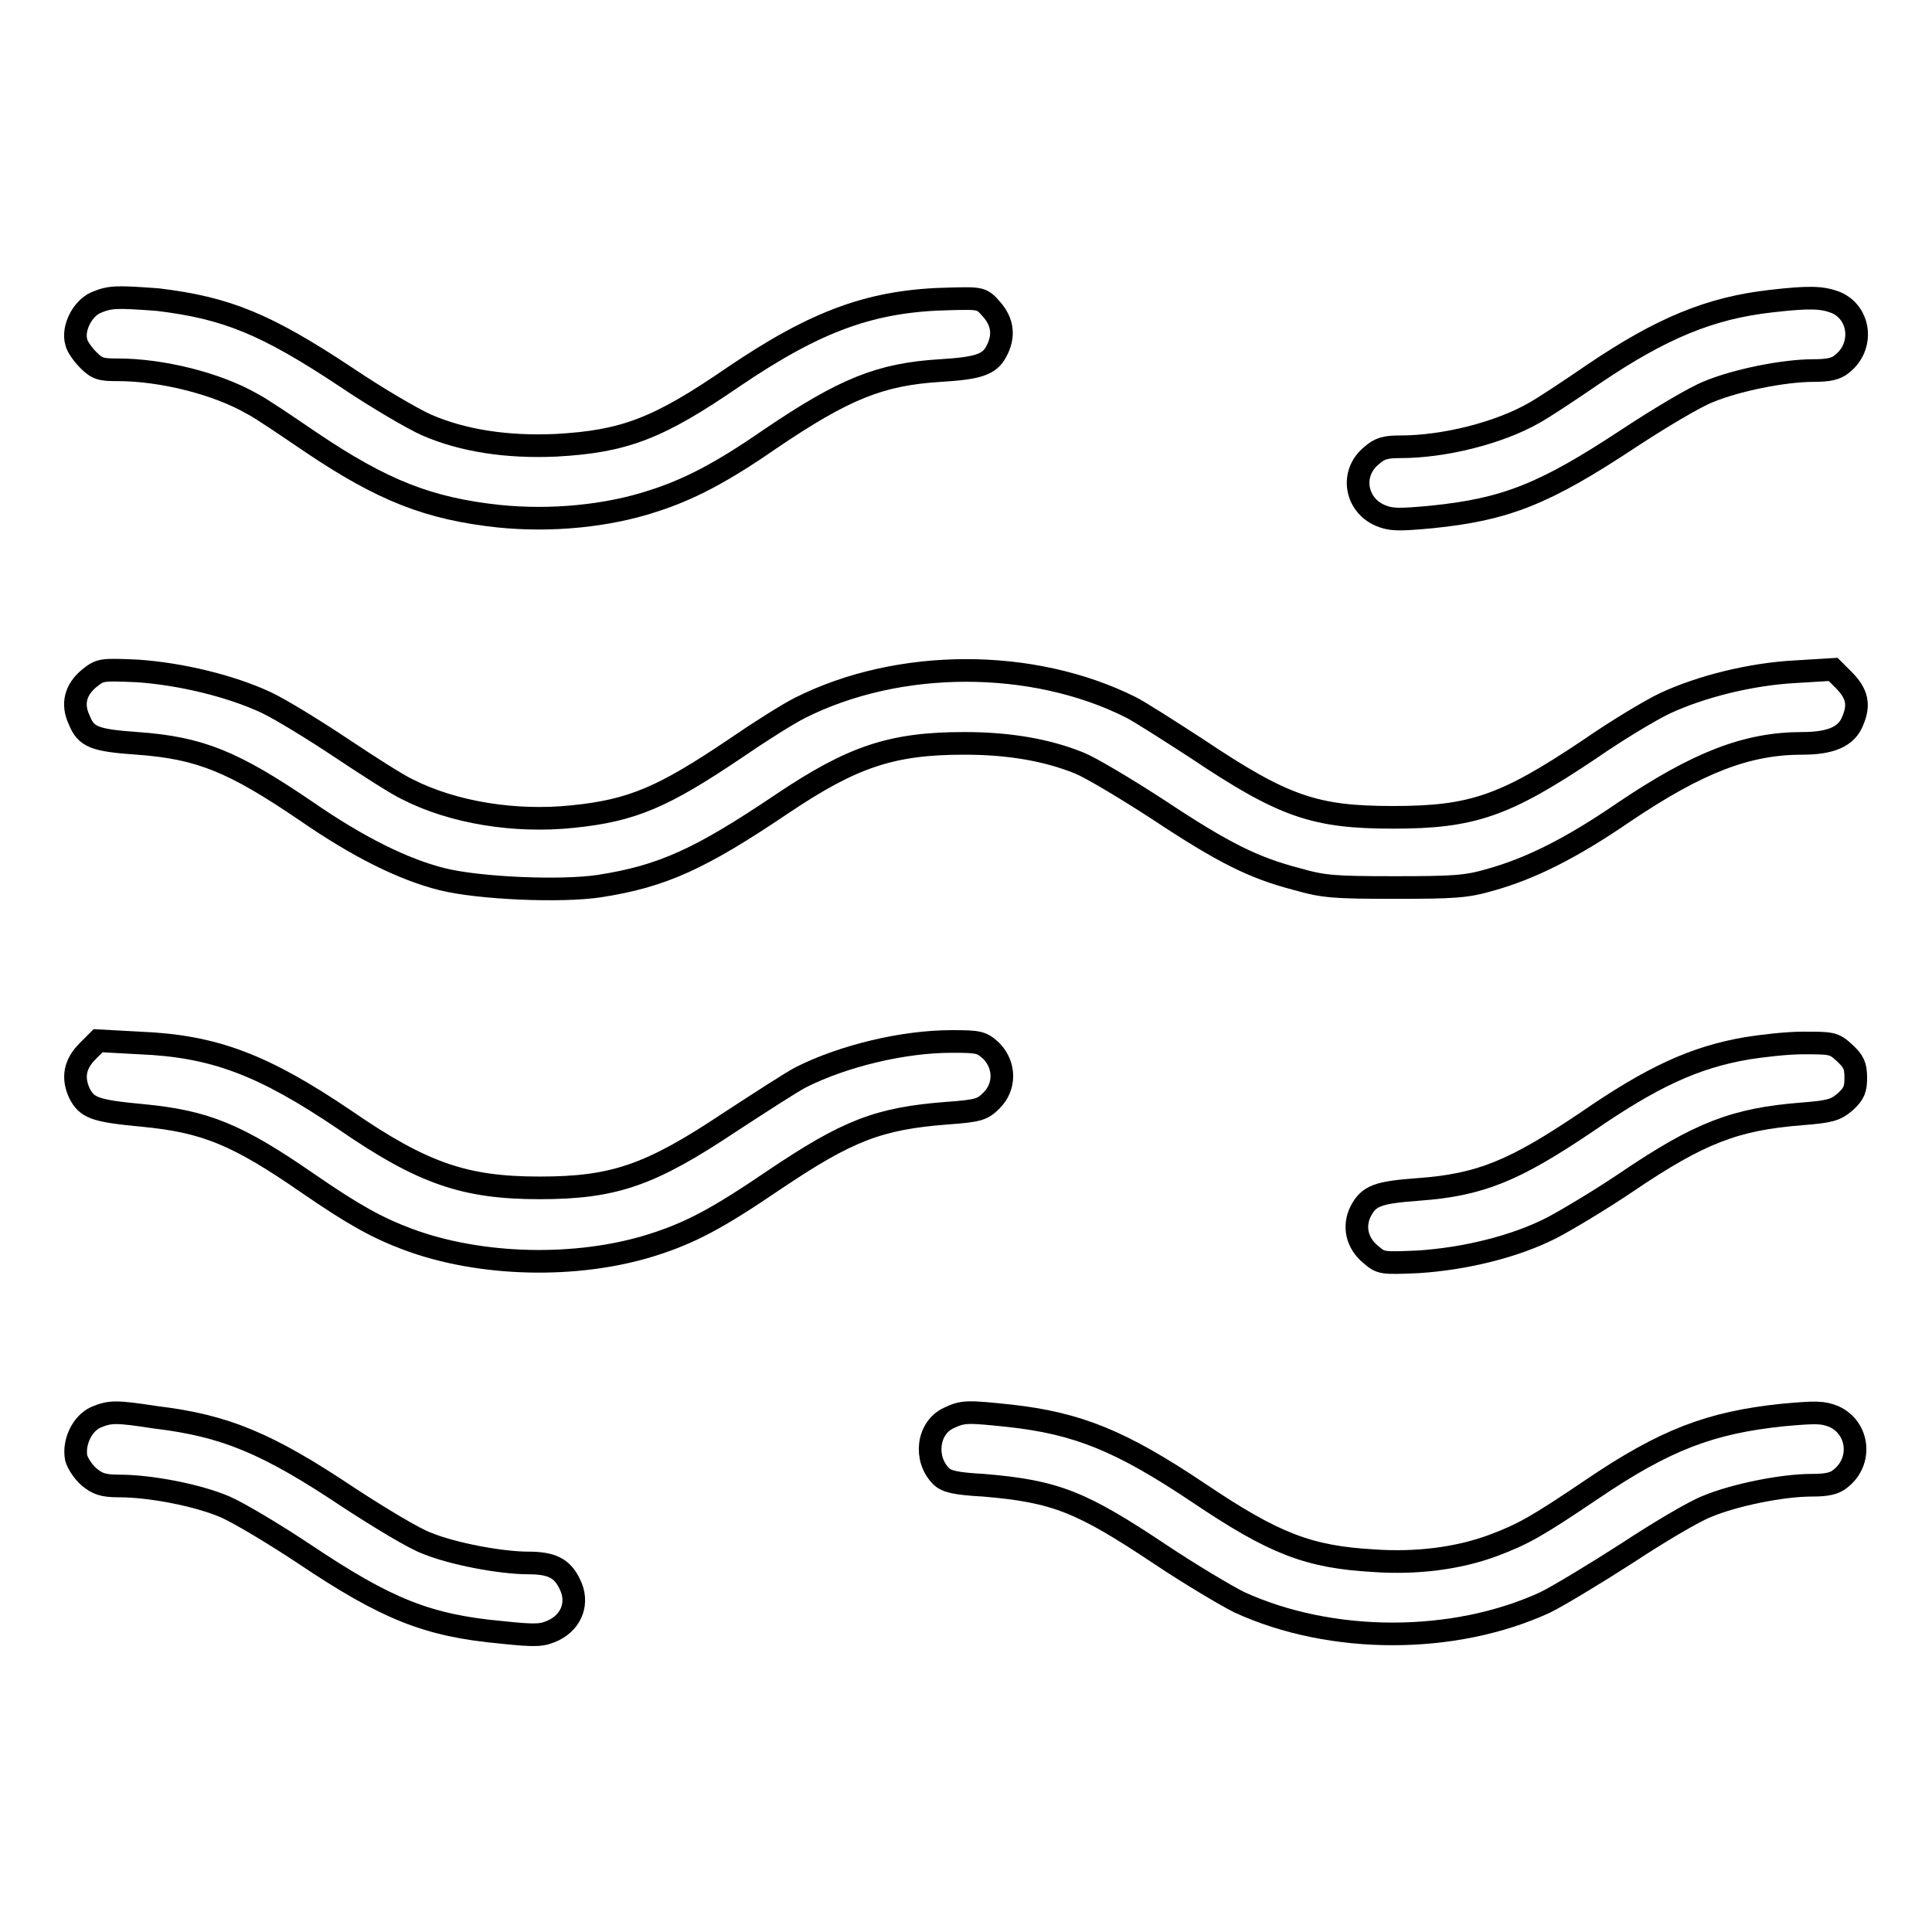 <?xml version="1.0" encoding="utf-8"?>
<!-- Svg Vector Icons : http://www.onlinewebfonts.com/icon -->
<!DOCTYPE svg PUBLIC "-//W3C//DTD SVG 1.1//EN" "http://www.w3.org/Graphics/SVG/1.1/DTD/svg11.dtd">
<svg version="1.1" xmlns="http://www.w3.org/2000/svg" xmlns:xlink="http://www.w3.org/1999/xlink" x="0px" y="0px" viewBox="0 0 256 256" enable-background="new 0 0 256 256" xml:space="preserve">
<g><g><g><path stroke-width="3" fill-opacity="0" stroke="#000000"  d="M12.7,40.1c-1.8,0.8-3.1,3.4-2.6,5.2c0.1,0.6,0.9,1.7,1.6,2.4c1.2,1.2,1.7,1.3,3.9,1.3c5.8,0,13.1,1.8,17.8,4.5c1.2,0.6,4.7,3,7.8,5.1c9.5,6.4,15.6,8.8,24.9,9.8c6.9,0.7,14.3,0,20.4-2c4.7-1.5,9-3.7,15.5-8.2c9.9-6.7,14.6-8.6,22.6-9.1c5-0.3,6.5-0.8,7.4-2.5c1.1-2,0.9-3.9-0.6-5.6c-1.3-1.5-1.4-1.5-5.5-1.4c-10.3,0.2-17.6,2.8-28.8,10.4c-9.9,6.8-14.4,8.5-23.4,9c-6.5,0.3-12.4-0.6-17.2-2.7c-1.8-0.8-6.6-3.6-10.6-6.3c-10.7-7.1-15.9-9.2-25-10.3C15.4,39.3,14.6,39.3,12.7,40.1z"/><path stroke-width="3" fill-opacity="0" stroke="#000000"  d="M234.7,39.9c-8.1,0.9-14.6,3.6-23.6,9.7c-3.2,2.2-6.7,4.5-7.8,5.1c-4.7,2.7-12,4.5-17.7,4.5c-2,0-2.8,0.2-3.9,1.2c-2.8,2.3-2.1,6.5,1.2,7.9c1.4,0.6,2.5,0.6,6.8,0.2c9.8-1,14.9-3,26.1-10.4c4.1-2.7,8.8-5.5,10.6-6.2c3.6-1.5,9.9-2.8,13.9-2.8c1.9,0,3-0.2,3.8-0.9c2.9-2.3,2.4-6.7-0.8-8.1C241.5,39.4,239.9,39.3,234.7,39.9z"/><path stroke-width="3" fill-opacity="0" stroke="#000000"  d="M11.8,89.9c-1.8,1.5-2.3,3.4-1.3,5.5c0.9,2.3,2.1,2.7,7.7,3.1c8.3,0.6,12.7,2.4,22.4,9c6.8,4.7,12.8,7.7,18,9c4.8,1.2,15.7,1.7,20.9,0.9c8.3-1.3,13.3-3.6,24-10.8c9.5-6.4,14.7-8.1,24.3-8.1c6,0,11,0.9,15.2,2.6c1.5,0.6,6.2,3.4,10.5,6.2c8.6,5.7,12.6,7.7,18.4,9.2c3.5,1,4.9,1.1,12.9,1.1c7.8,0,9.5-0.1,12.6-1c5.4-1.5,10.8-4.2,17.8-9c9.8-6.6,16.3-9.1,23.6-9.1c3.8,0,5.9-0.9,6.7-3c0.9-2.1,0.6-3.6-1.2-5.4l-1.4-1.4l-4.9,0.3c-6,0.3-12.7,2-17.4,4.2c-1.9,0.9-6.4,3.6-10,6.1c-11.2,7.5-15.5,9-26,9c-10.4,0-14.5-1.4-26-9.1c-3.7-2.4-7.6-4.9-8.8-5.5c-13-6.5-30.7-6.5-43.8,0.1c-1.6,0.8-5.4,3.2-8.6,5.4c-9.5,6.4-13.6,8.2-21.5,9c-7.6,0.8-15.8-0.5-21.9-3.6c-1.3-0.6-5.2-3.1-8.8-5.5c-3.6-2.4-8-5.1-9.9-6c-4.7-2.2-11.3-3.8-17.1-4.2C13.4,88.7,13.3,88.7,11.8,89.9z"/><path stroke-width="3" fill-opacity="0" stroke="#000000"  d="M11.6,139.3c-1.7,1.7-2,3.5-1.1,5.5c1,2,2,2.4,8.4,3c8.3,0.8,12.5,2.5,21.9,9c6.1,4.2,9.2,5.9,13.2,7.4c9.6,3.6,22.4,3.9,32.3,0.8c5.1-1.6,8.7-3.5,16.2-8.6c9.8-6.6,13.9-8.2,23-8.9c4.2-0.3,4.7-0.5,5.9-1.7c1.8-1.8,1.8-4.6,0-6.5c-1.3-1.2-1.6-1.3-5.3-1.3c-6.4,0-14.3,1.9-19.9,4.7c-1.2,0.6-5.5,3.4-9.5,6c-10.5,7-15.3,8.7-25.2,8.7c-9.9,0-15.5-1.9-25.8-9c-10.8-7.3-17.3-9.8-27.2-10.2l-5.5-0.3L11.6,139.3z"/><path stroke-width="3" fill-opacity="0" stroke="#000000"  d="M231.5,138.9c-7,1.2-12.6,3.8-21.3,9.8c-9.5,6.4-14,8.3-22.2,8.9c-5.4,0.4-6.6,0.8-7.7,2.9c-1,2-0.5,4.2,1.3,5.7c1.4,1.2,1.5,1.2,6.3,1c6.2-0.4,12.8-2,17.7-4.5c2.1-1.1,6.6-3.8,10-6.1c9.6-6.5,14.3-8.3,23.1-9c3.8-0.3,4.5-0.5,5.8-1.6c1.2-1.1,1.4-1.7,1.4-3.2c0-1.6-0.3-2.2-1.5-3.3c-1.4-1.3-1.7-1.3-5.5-1.3C236.7,138.2,233.4,138.6,231.5,138.9z"/><path stroke-width="3" fill-opacity="0" stroke="#000000"  d="M12.7,187.8c-1.8,0.8-3,3.3-2.6,5.4c0.2,0.7,0.9,1.8,1.7,2.5c1.1,0.9,1.8,1.2,4,1.2c4.1,0,10.4,1.2,14.1,2.8c1.8,0.8,6.5,3.6,10.4,6.2c10.9,7.3,16.3,9.5,26.2,10.4c4.7,0.5,5.4,0.4,6.9-0.3c2.4-1.2,3.3-3.7,2.1-6.1c-1-2.1-2.4-2.8-5.5-2.8c-3.6,0-10-1.2-13.4-2.6c-1.7-0.6-6.3-3.4-10.3-6c-10.9-7.3-16.5-9.6-25.7-10.7C15.4,187,14.6,187,12.7,187.8z"/><path stroke-width="3" fill-opacity="0" stroke="#000000"  d="M125.7,187.9c-2.8,1.3-3.3,5.4-1,7.7c0.7,0.7,1.9,1,5.6,1.2c9.6,0.8,13,2.2,23.5,9.2c3.9,2.6,8.6,5.4,10.4,6.3c12.2,5.6,28.5,5.6,40.6,0c1.8-0.9,6.6-3.8,10.8-6.5c4.1-2.7,8.8-5.5,10.6-6.2c3.6-1.5,9.9-2.8,13.9-2.8c1.9,0,3-0.2,3.8-0.9c2.9-2.3,2.4-6.7-0.9-8.2c-1.5-0.6-2.4-0.6-6.8-0.2c-9.6,1-15.6,3.3-25.2,9.8c-7.4,5-9.2,6-13.2,7.5c-4.6,1.7-10.1,2.4-15.8,2c-8.6-0.5-13.1-2.2-23.2-9c-10.3-6.9-16-9.2-25-10.2C128.1,187,127.6,187,125.7,187.9z"/></g></g></g>
</svg>